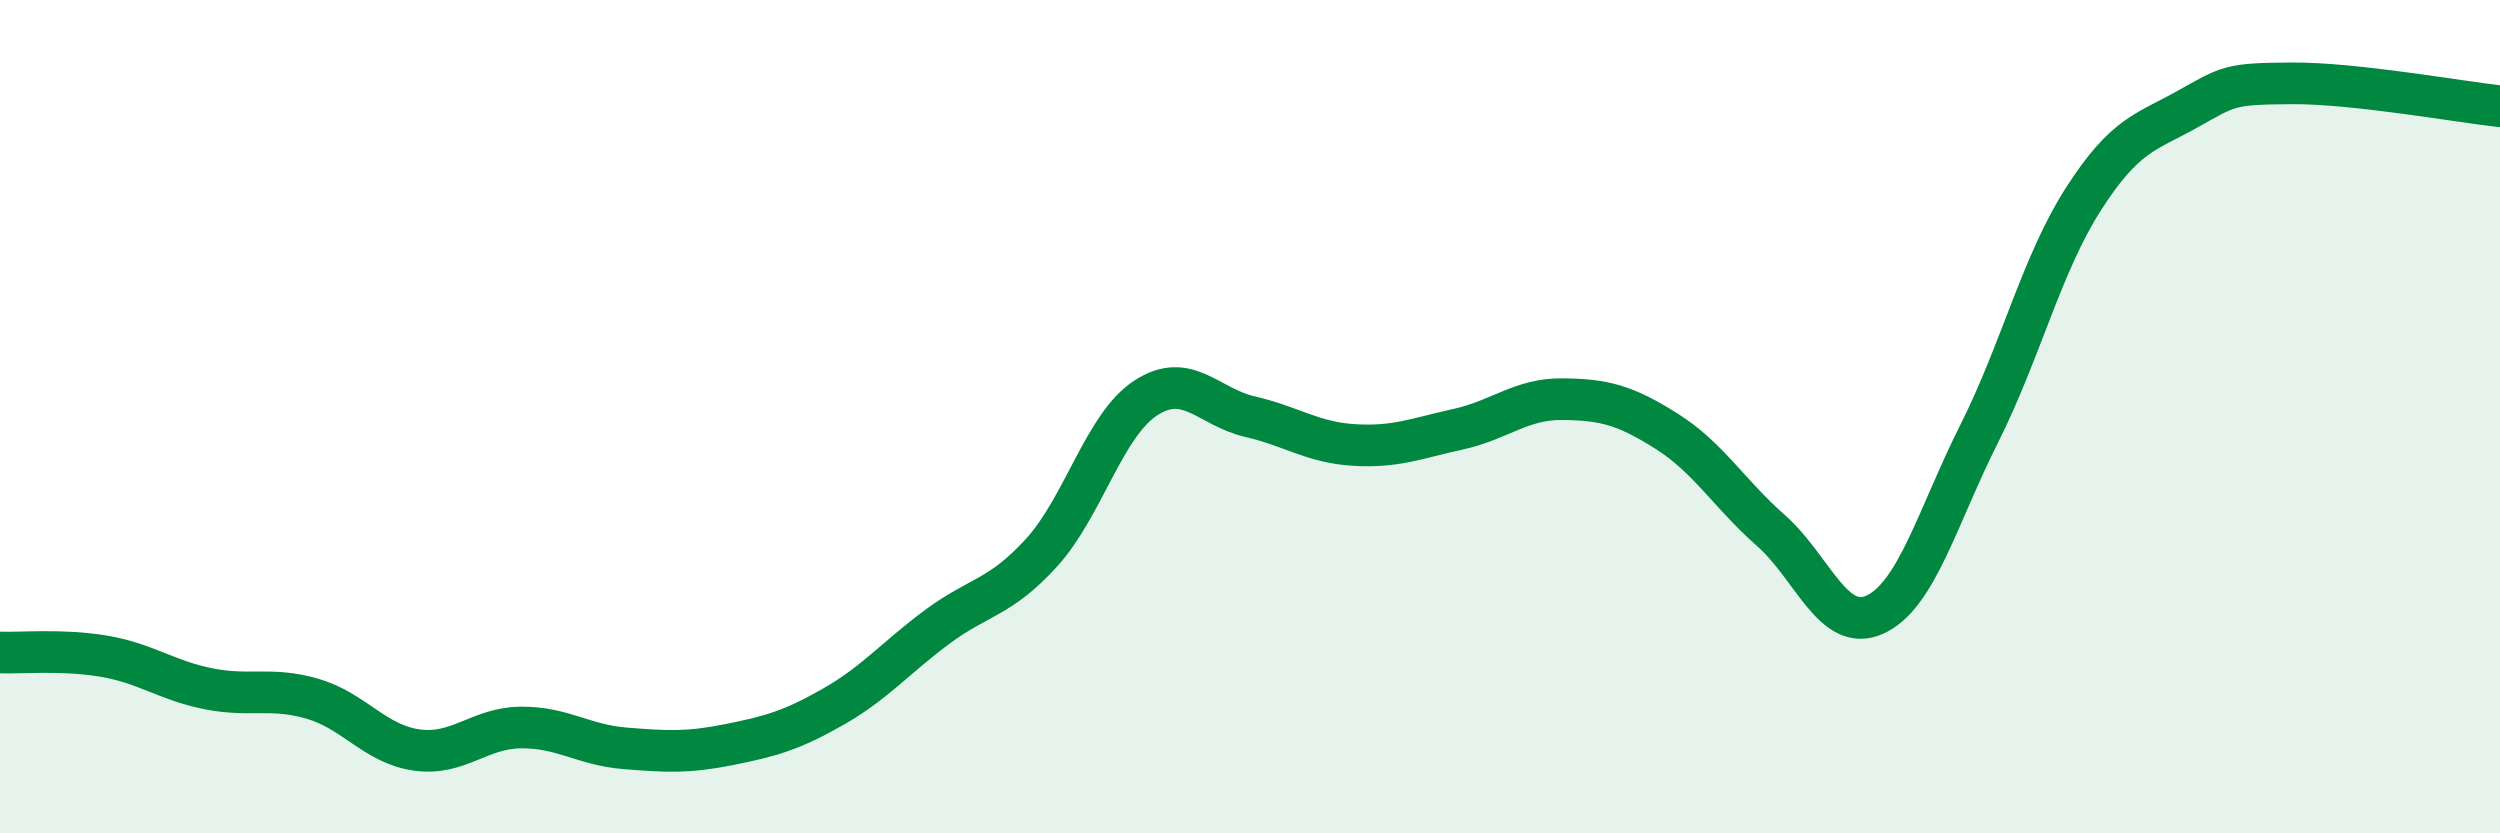 
    <svg width="60" height="20" viewBox="0 0 60 20" xmlns="http://www.w3.org/2000/svg">
      <path
        d="M 0,15.66 C 0.5,15.68 1.5,15.58 2.5,15.75 C 3.5,15.92 4,16.33 5,16.53 C 6,16.73 6.5,16.48 7.5,16.77 C 8.5,17.06 9,17.86 10,18 C 11,18.14 11.5,17.47 12.5,17.46 C 13.5,17.45 14,17.88 15,17.96 C 16,18.04 16.5,18.07 17.5,17.87 C 18.5,17.67 19,17.53 20,16.96 C 21,16.39 21.5,15.78 22.5,15.04 C 23.5,14.3 24,14.36 25,13.26 C 26,12.16 26.5,10.2 27.5,9.55 C 28.5,8.9 29,9.77 30,10 C 31,10.23 31.5,10.62 32.5,10.68 C 33.5,10.74 34,10.52 35,10.3 C 36,10.08 36.5,9.57 37.5,9.58 C 38.5,9.59 39,9.72 40,10.35 C 41,10.98 41.5,11.85 42.5,12.73 C 43.5,13.61 44,15.21 45,14.75 C 46,14.29 46.5,12.4 47.5,10.41 C 48.5,8.42 49,6.34 50,4.78 C 51,3.22 51.5,3.18 52.5,2.62 C 53.5,2.06 53.5,2.01 55,2 C 56.5,1.99 59,2.44 60,2.55L60 20L0 20Z"
        fill="#008740"
        opacity="0.1"
        stroke-linecap="round"
        stroke-linejoin="round"
      />
      <path
        d="M 0,15.66 C 0.5,15.68 1.5,15.58 2.5,15.75 C 3.5,15.92 4,16.33 5,16.53 C 6,16.73 6.5,16.48 7.5,16.77 C 8.5,17.06 9,17.86 10,18 C 11,18.14 11.5,17.47 12.5,17.46 C 13.5,17.45 14,17.88 15,17.96 C 16,18.04 16.5,18.07 17.5,17.87 C 18.5,17.67 19,17.53 20,16.96 C 21,16.39 21.5,15.78 22.5,15.04 C 23.5,14.3 24,14.36 25,13.26 C 26,12.16 26.5,10.2 27.5,9.55 C 28.5,8.9 29,9.77 30,10 C 31,10.23 31.5,10.62 32.5,10.68 C 33.5,10.74 34,10.52 35,10.3 C 36,10.08 36.5,9.57 37.5,9.58 C 38.5,9.59 39,9.72 40,10.35 C 41,10.98 41.5,11.85 42.5,12.73 C 43.5,13.61 44,15.21 45,14.75 C 46,14.29 46.5,12.4 47.5,10.41 C 48.5,8.42 49,6.34 50,4.78 C 51,3.22 51.5,3.18 52.5,2.62 C 53.5,2.06 53.5,2.01 55,2 C 56.5,1.99 59,2.44 60,2.55"
        stroke="#008740"
        stroke-width="1"
        fill="none"
        stroke-linecap="round"
        stroke-linejoin="round"
      />
    </svg>
  